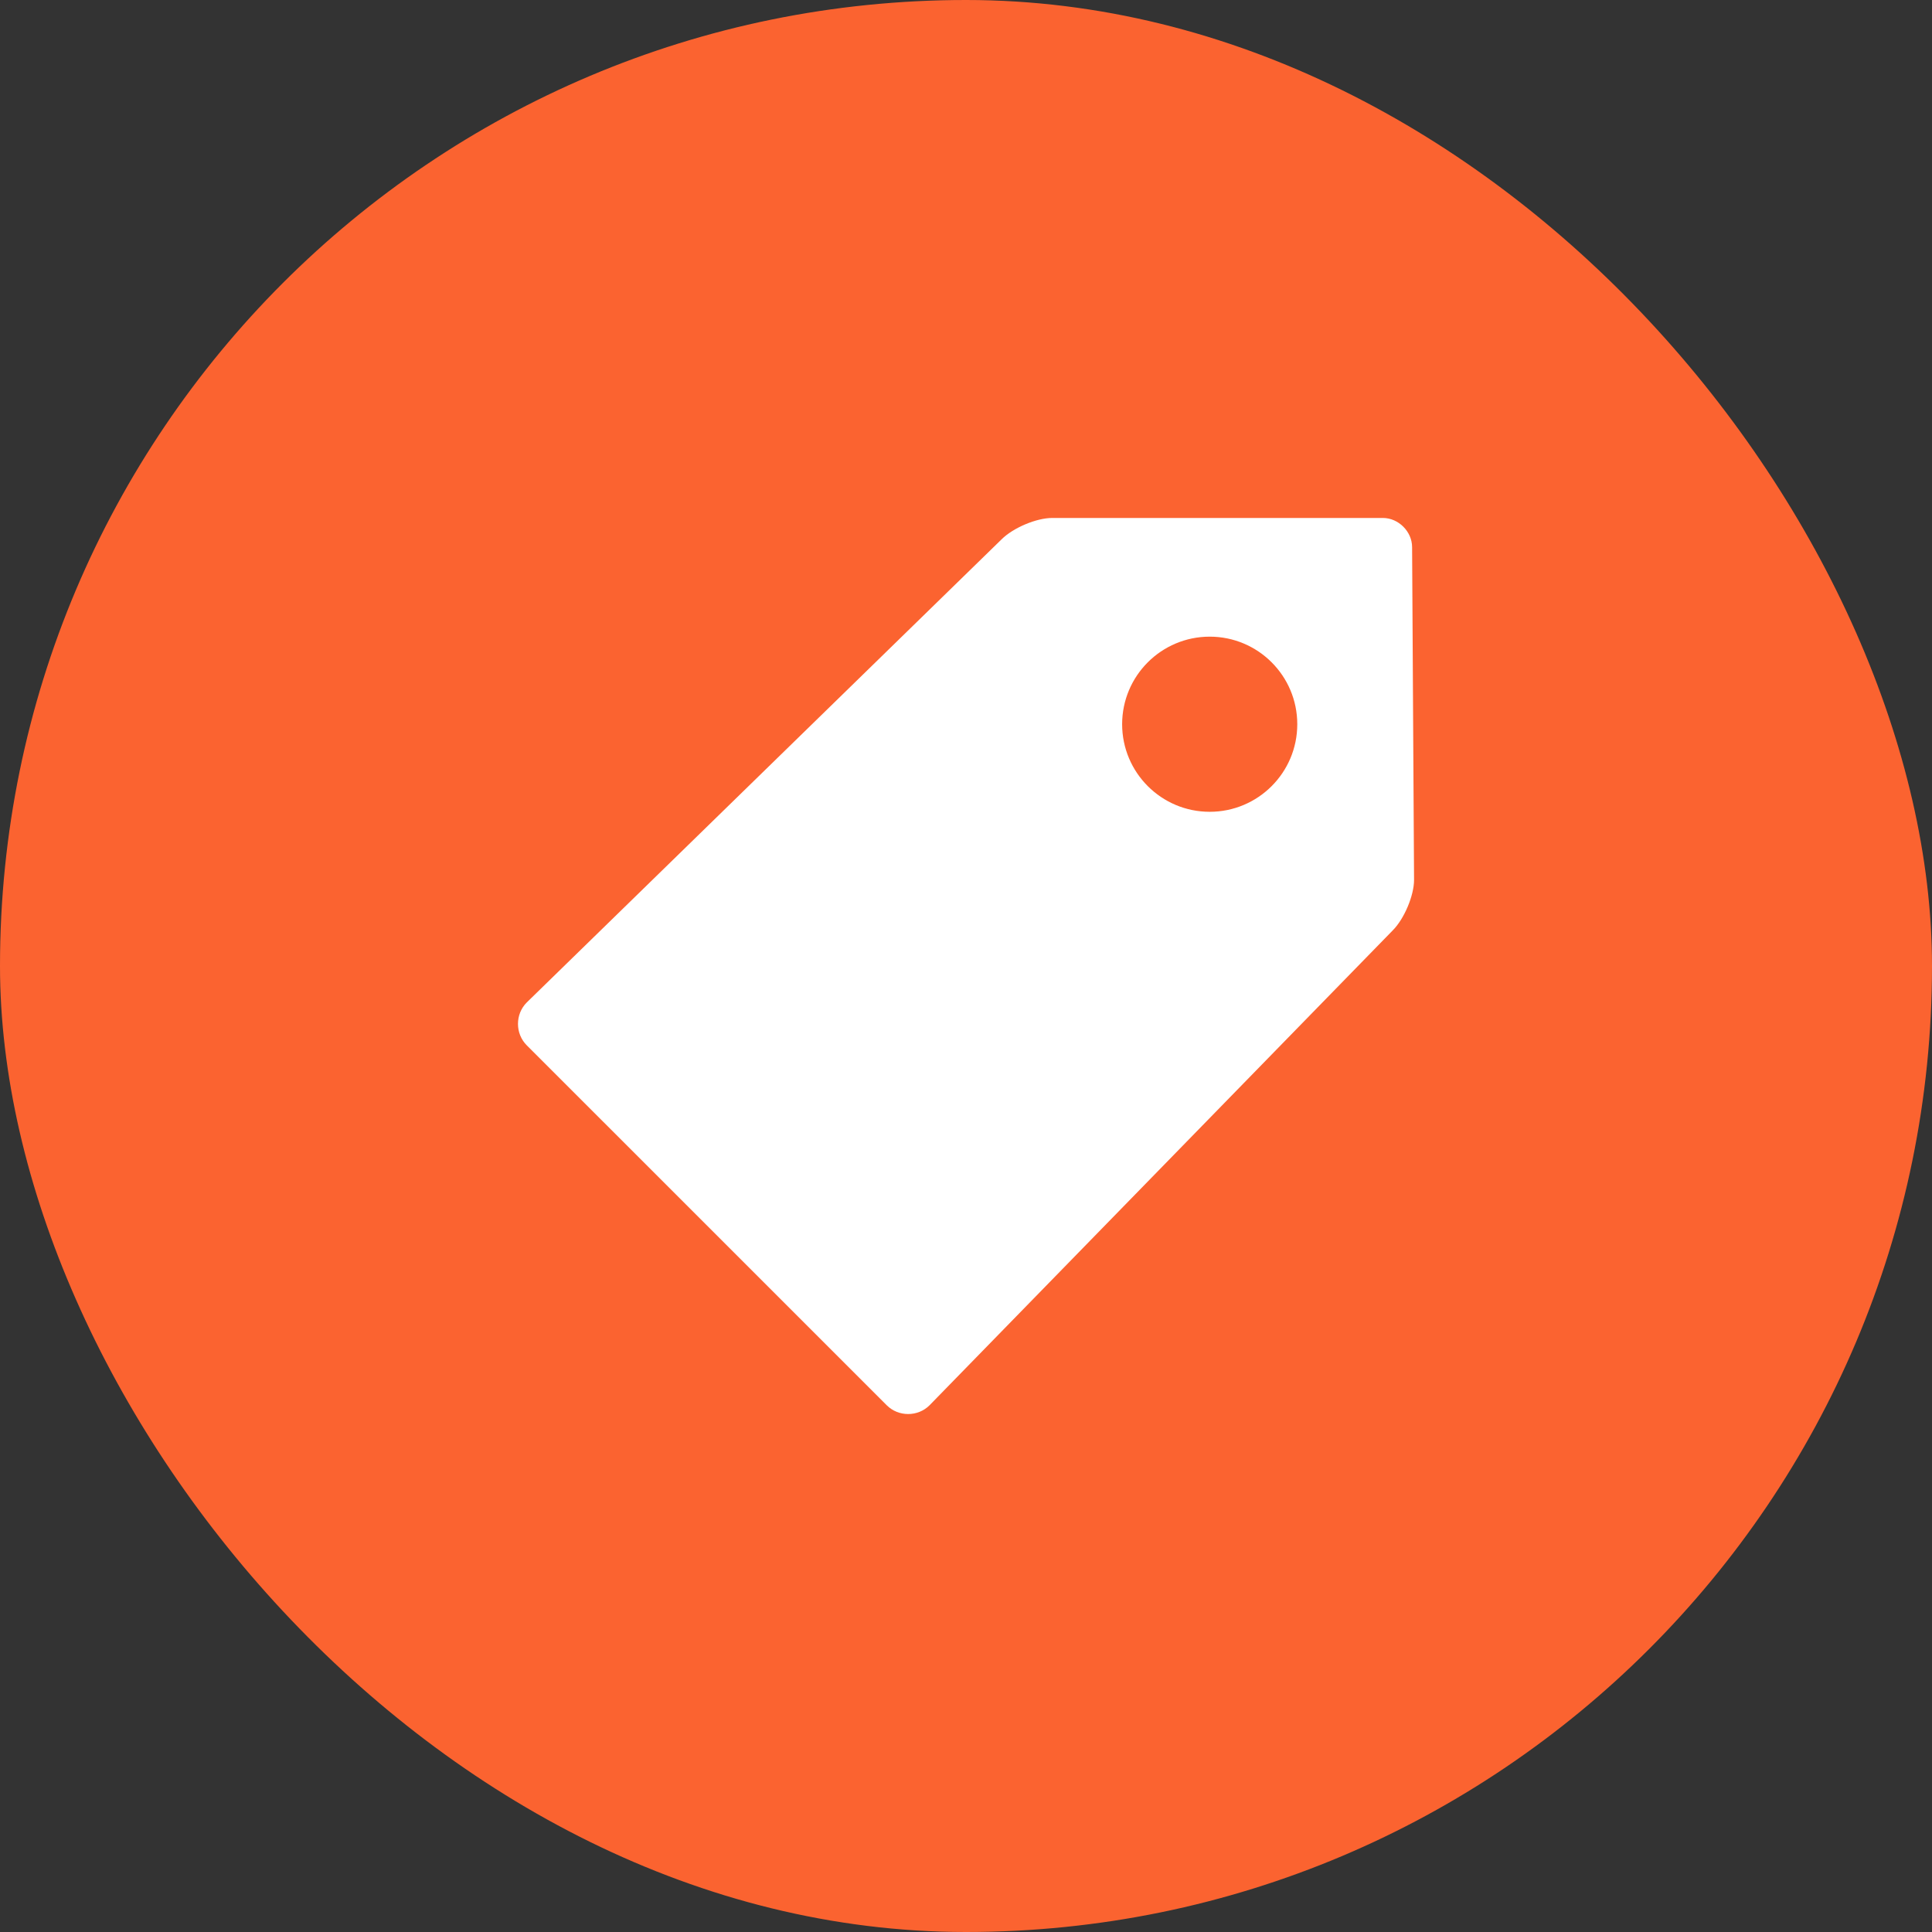 <svg width="92" height="92" viewBox="0 0 92 92" fill="none" xmlns="http://www.w3.org/2000/svg">
<rect x="0" y="0" width="92" height="92" fill="#333333" stroke="none"/>
<rect width="92" height="92" rx="46" fill="#FB6330"/>
<path d="M65.853 24.665C66.595 24.665 67.243 25.314 67.243 26.055L67.336 41.899C67.336 42.641 66.872 43.753 66.316 44.309L44.264 66.918C43.708 67.474 42.782 67.474 42.226 66.918L25.083 49.776C24.527 49.22 24.527 48.293 25.083 47.737L47.692 25.685C48.248 25.129 49.36 24.665 50.102 24.665H65.853ZM57.605 30.317C55.303 30.317 53.435 32.184 53.435 34.487C53.436 36.79 55.303 38.657 57.605 38.657C59.908 38.657 61.775 36.79 61.775 34.487C61.775 32.184 59.908 30.317 57.605 30.317Z" fill="white"/>
</svg>
